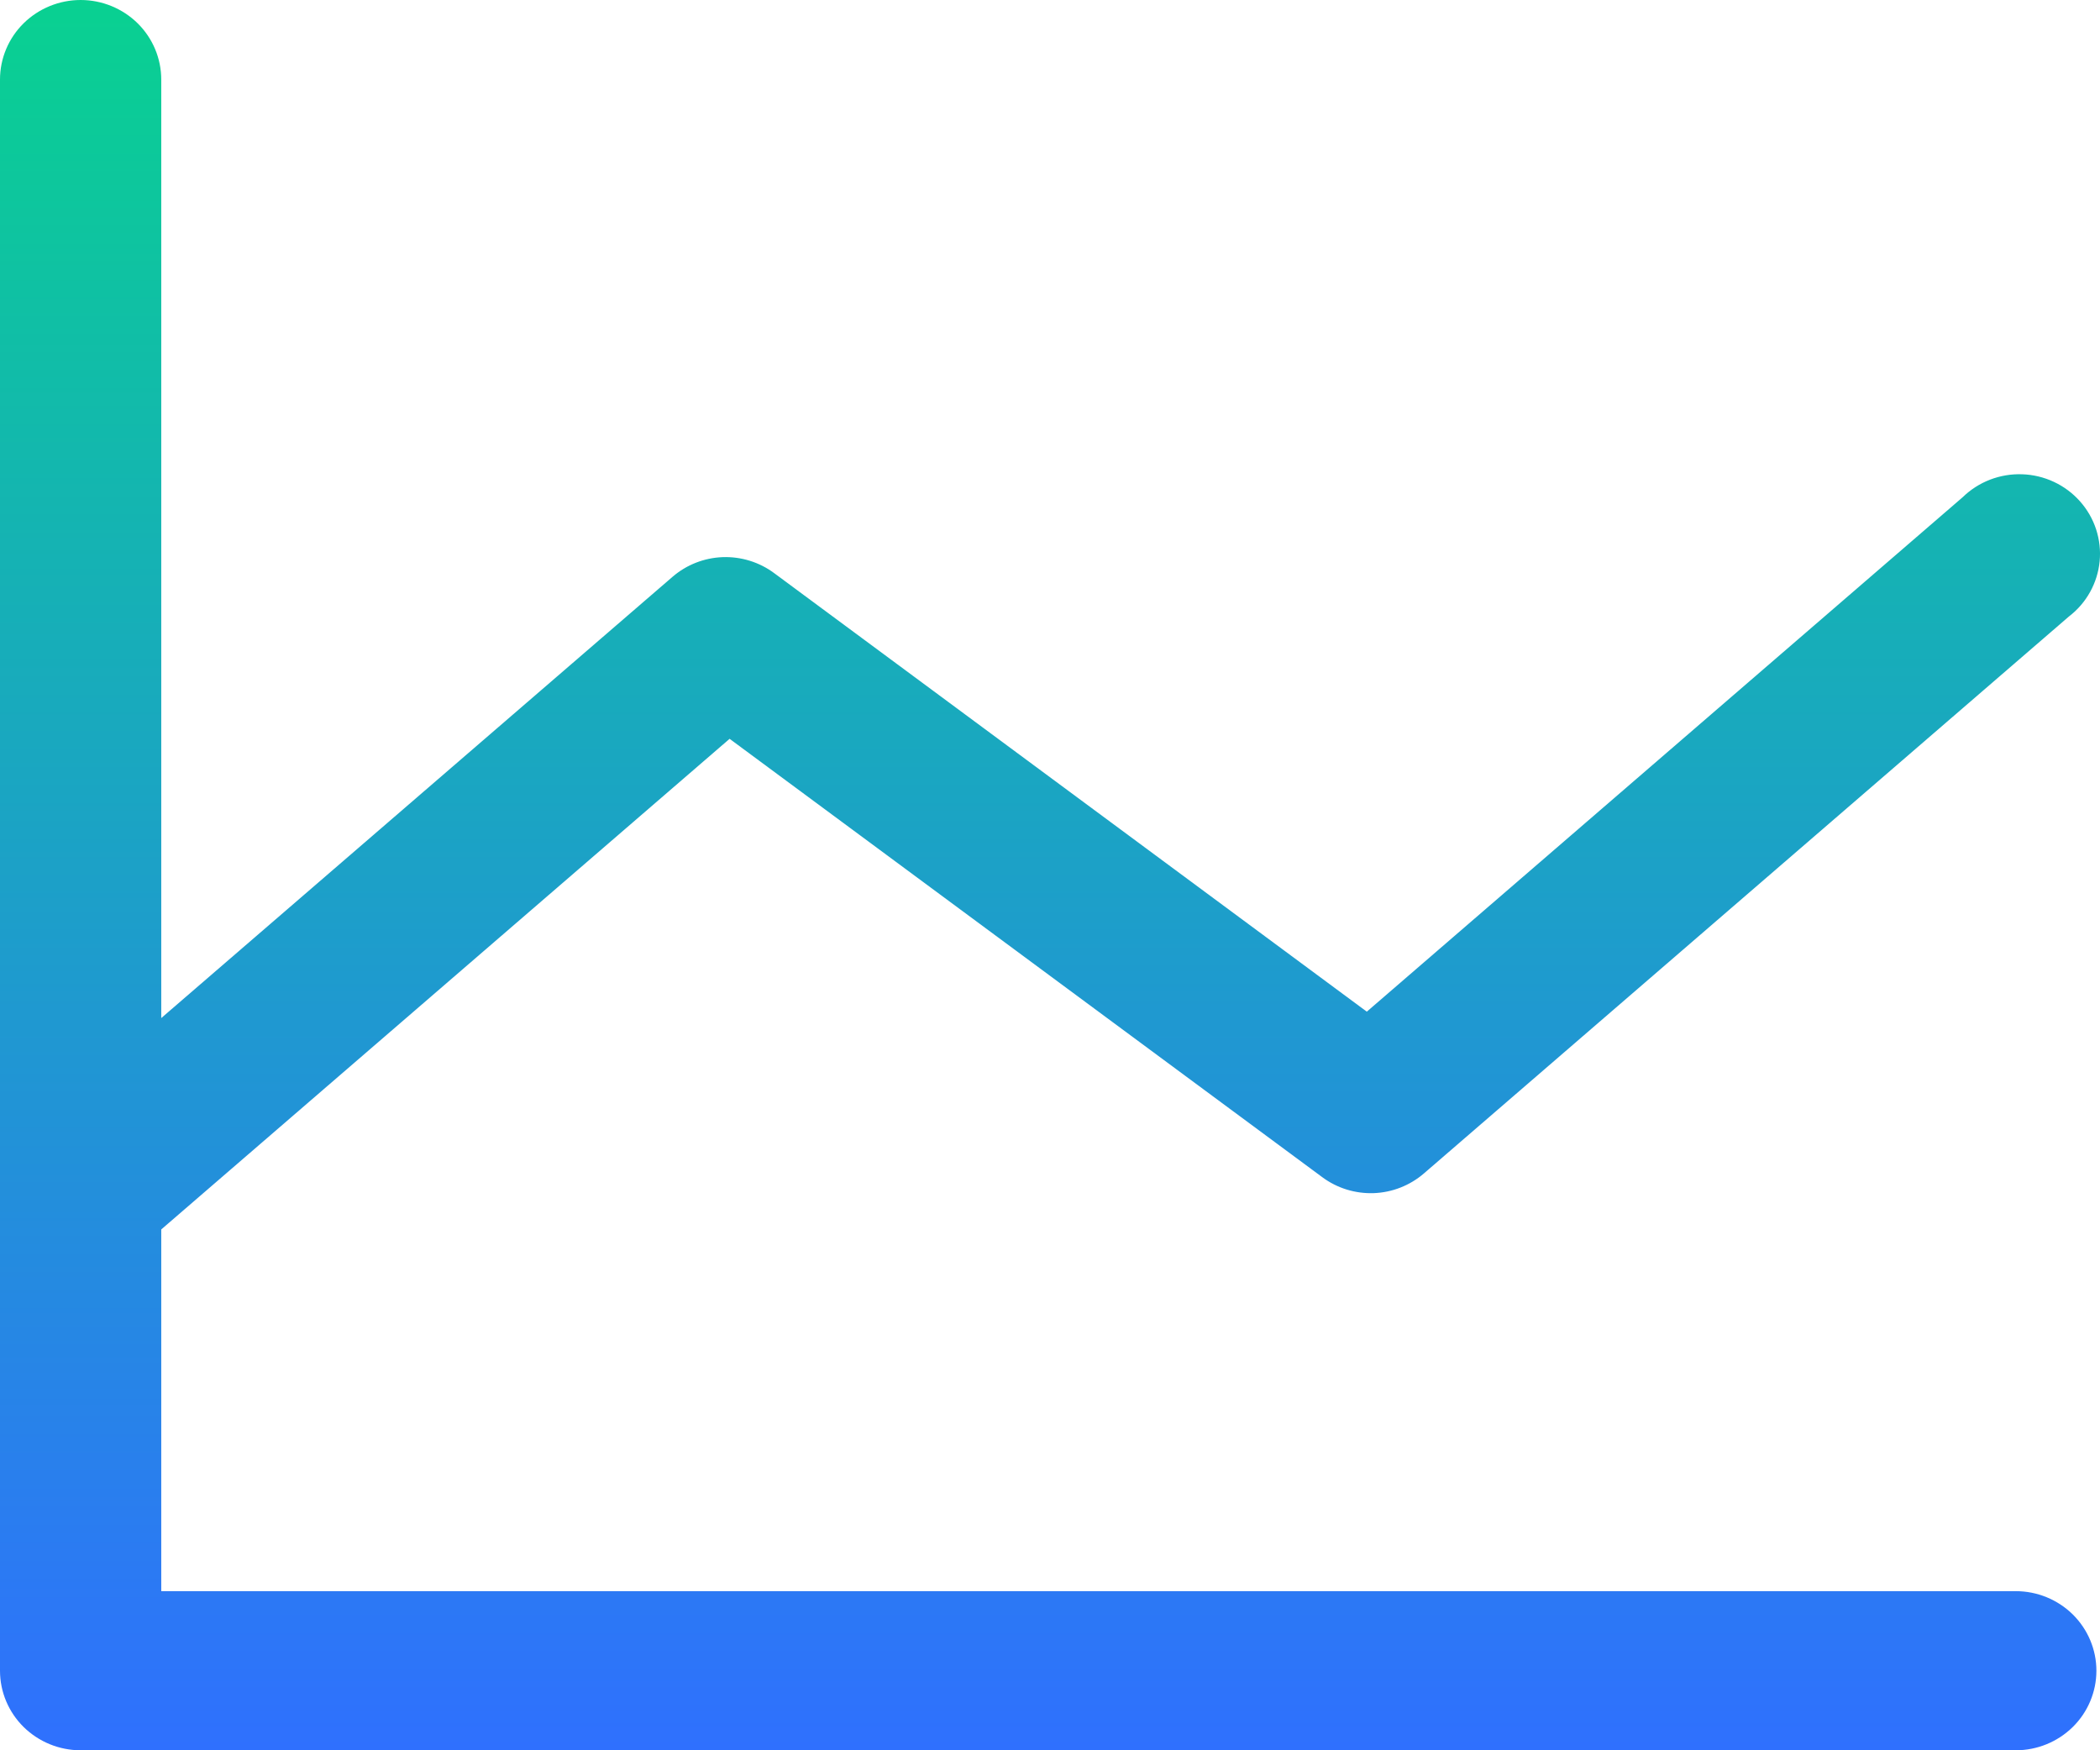 <svg width="42" height="35" viewBox="0 0 42 35" fill="none" xmlns="http://www.w3.org/2000/svg">
<path d="M41.928 33.409C41.928 33.831 41.758 34.236 41.456 34.534C41.153 34.832 40.743 35 40.315 35H1.613C1.185 35 0.775 34.832 0.472 34.534C0.17 34.236 0 33.831 0 33.409V1.591C0 1.169 0.17 0.764 0.472 0.466C0.775 0.168 1.185 0 1.613 0C2.04 0 2.45 0.168 2.753 0.466C3.055 0.764 3.225 1.169 3.225 1.591V20.358L13.451 11.534C13.729 11.294 14.083 11.155 14.453 11.141C14.822 11.128 15.185 11.24 15.481 11.459L27.336 20.23L39.253 9.943C39.409 9.791 39.595 9.671 39.8 9.592C40.005 9.513 40.224 9.476 40.444 9.484C40.663 9.491 40.879 9.543 41.078 9.636C41.277 9.729 41.454 9.861 41.599 10.024C41.744 10.187 41.854 10.377 41.922 10.584C41.989 10.79 42.014 11.008 41.993 11.224C41.972 11.44 41.907 11.649 41.801 11.839C41.695 12.03 41.551 12.196 41.377 12.329L28.477 23.466C28.198 23.706 27.845 23.845 27.475 23.859C27.106 23.872 26.743 23.76 26.447 23.541L14.592 14.774L3.225 24.585V31.818H40.315C40.743 31.818 41.153 31.986 41.456 32.284C41.758 32.583 41.928 32.987 41.928 33.409Z" fill="url(#paint0_linear_18_17704)"/>
<defs>
<linearGradient id="paint0_linear_18_17704" x1="21" y1="0" x2="21" y2="35" gradientUnits="userSpaceOnUse">
<stop stop-color="#09D191"/>
<stop offset="1" stop-color="#2F70FE"/>
</linearGradient>
</defs>
</svg>
